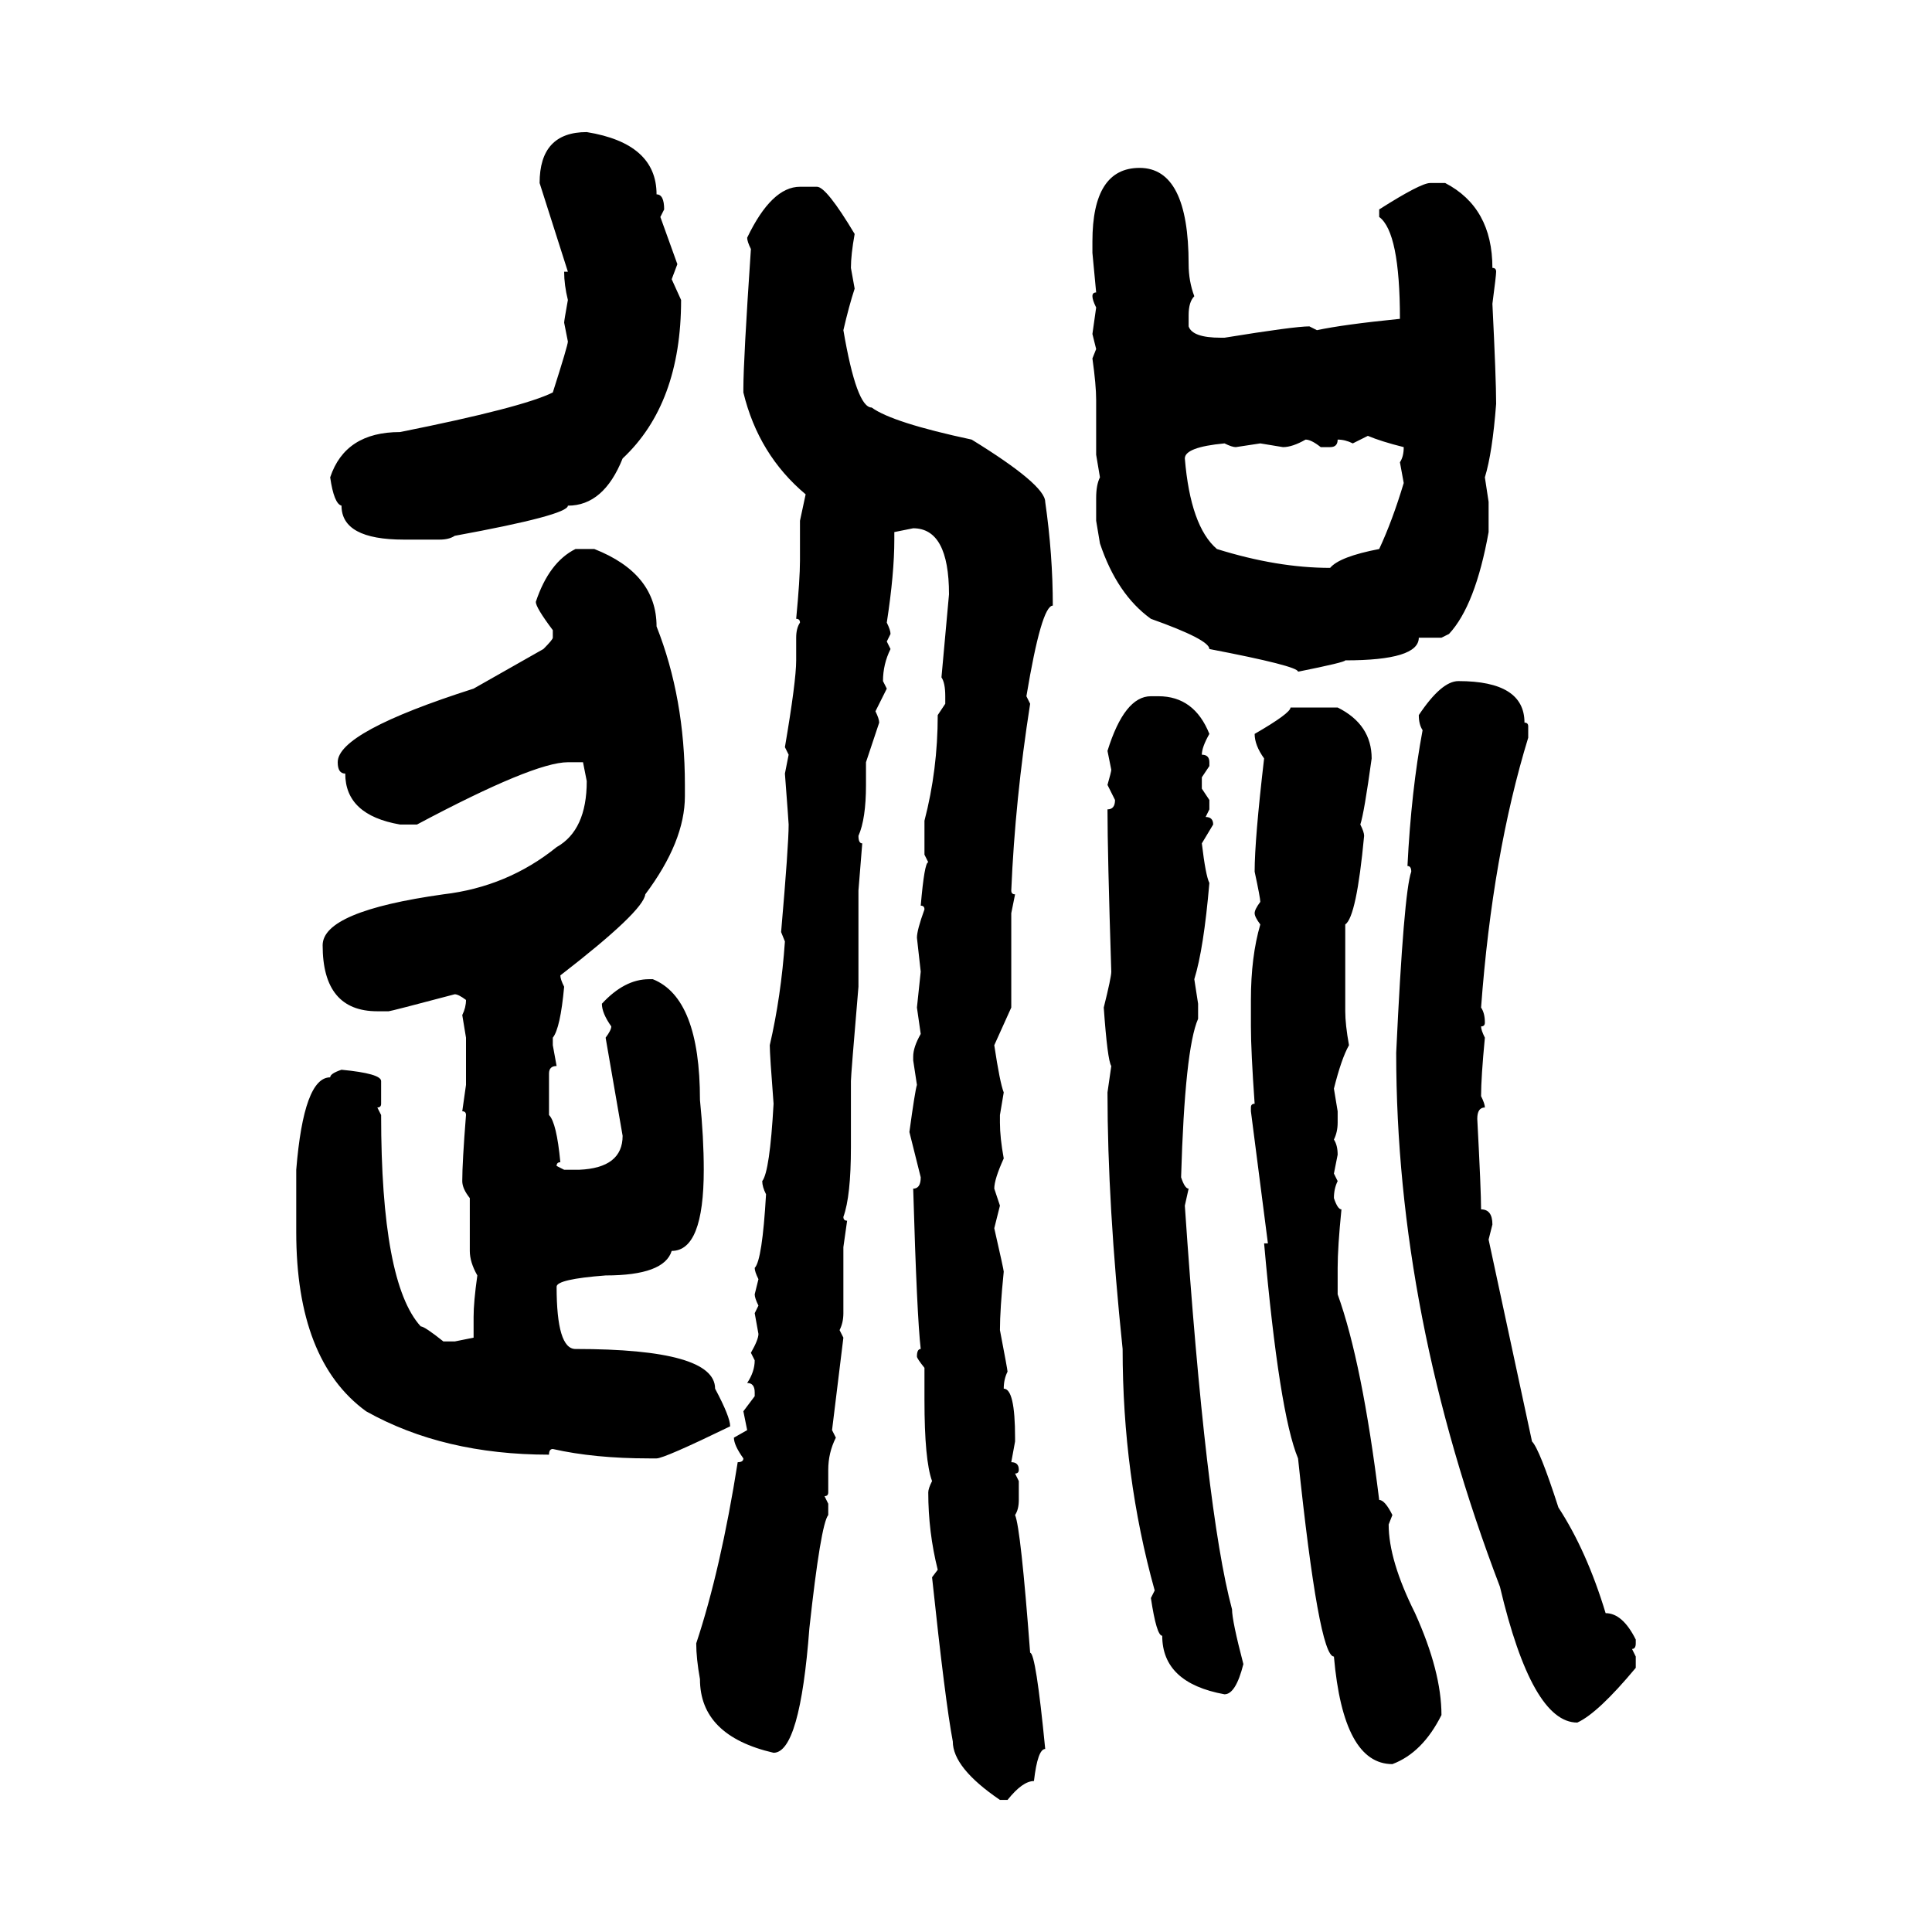 <svg xmlns="http://www.w3.org/2000/svg" xmlns:xlink="http://www.w3.org/1999/xlink" width="300" height="300"><path d="M91.11 20.51L91.11 20.51Q101.95 22.27 101.95 30.18L101.95 30.18Q103.13 30.18 103.13 32.52L103.13 32.52L102.54 33.69L105.18 41.02L104.30 43.36L105.76 46.58Q105.76 62.70 96.68 71.19L96.68 71.19Q93.75 78.52 88.18 78.52L88.18 78.52Q88.18 79.98 70.61 83.20L70.61 83.20Q69.73 83.79 68.26 83.79L68.26 83.79L62.70 83.79Q53.03 83.79 53.03 78.52L53.03 78.52Q51.86 78.22 51.27 74.12L51.27 74.12Q53.61 67.09 62.11 67.09L62.11 67.09Q81.15 63.28 85.84 60.94L85.84 60.94Q88.18 53.61 88.18 53.03L88.18 53.03L87.60 50.10Q87.60 49.80 88.18 46.58L88.18 46.58Q87.60 44.24 87.60 42.19L87.60 42.19L88.18 42.19L83.79 28.42Q83.79 20.51 91.11 20.51ZM176.95 26.07L176.95 26.07Q184.57 26.07 184.57 41.02L184.57 41.02Q184.57 43.65 185.45 46.00L185.45 46.00Q184.57 46.88 184.57 48.93L184.57 48.93L184.57 50.68Q185.16 52.44 189.55 52.44L189.55 52.44L190.14 52.44Q200.98 50.68 203.32 50.68L203.32 50.68L204.49 51.27Q208.59 50.39 217.38 49.51L217.38 49.51Q217.38 36.04 214.16 33.69L214.16 33.69L214.16 32.52Q220.61 28.42 222.07 28.42L222.07 28.42L224.41 28.42Q231.74 32.23 231.74 41.60L231.74 41.60Q232.32 41.60 232.32 42.19L232.32 42.19Q232.32 42.77 231.74 47.17L231.74 47.17Q232.32 58.89 232.32 62.70L232.32 62.70Q231.74 70.31 230.57 74.12L230.57 74.12L231.15 77.93L231.15 82.62Q229.10 94.04 225 98.44L225 98.44L223.83 99.02L220.31 99.02Q220.31 102.54 208.89 102.54L208.89 102.54Q208.89 102.83 201.56 104.30L201.56 104.30Q201.56 103.42 187.79 100.78L187.79 100.78Q187.79 99.32 178.71 96.09L178.71 96.09Q173.44 92.29 170.80 84.38L170.80 84.38L170.21 80.86L170.21 77.34Q170.21 75.29 170.80 74.12L170.80 74.12L170.21 70.61L170.21 62.11Q170.21 59.77 169.63 55.66L169.63 55.66L170.21 54.20L169.63 51.86L170.21 47.75Q169.63 46.58 169.63 46.00L169.63 46.00Q169.63 45.41 170.21 45.41L170.21 45.41L169.63 39.26L169.63 37.50Q169.63 26.07 176.95 26.07ZM124.22 29.00L124.22 29.00L126.86 29.00Q128.32 29.00 132.71 36.33L132.71 36.33Q132.13 39.55 132.13 41.60L132.13 41.60L132.71 44.82Q131.84 47.46 130.96 51.27L130.96 51.27Q133.01 63.28 135.35 63.28L135.35 63.28Q138.57 65.63 150.88 68.26L150.88 68.26Q162.30 75.29 162.30 77.93L162.30 77.93Q163.48 86.13 163.48 94.04L163.48 94.04Q161.72 94.04 159.38 108.11L159.38 108.11L159.96 109.28Q157.62 124.22 157.03 138.28L157.03 138.28Q157.03 138.87 157.62 138.87L157.62 138.87L157.03 141.80L157.03 156.45L154.39 162.30Q155.27 168.16 155.86 169.63L155.86 169.63L155.27 173.14L155.27 174.32Q155.27 176.66 155.86 179.88L155.86 179.88Q154.39 183.11 154.39 184.57L154.39 184.57L155.27 187.21L154.39 190.72Q155.86 197.17 155.86 197.46L155.86 197.46Q155.27 203.32 155.27 206.54L155.27 206.54Q156.45 212.70 156.45 212.99L156.45 212.99Q155.86 214.16 155.86 215.63L155.86 215.63Q157.62 215.63 157.62 223.24L157.62 223.24L157.62 223.83L157.03 227.05Q158.20 227.05 158.20 228.22L158.20 228.22Q158.20 228.81 157.62 228.81L157.62 228.81L158.20 229.98L158.20 232.91Q158.20 234.38 157.62 235.25L157.62 235.25Q158.50 237.30 159.96 256.64L159.96 256.64Q160.84 256.64 162.30 271.58L162.30 271.58Q161.13 271.58 160.55 276.56L160.55 276.56Q158.79 276.56 156.45 279.49L156.45 279.49L155.27 279.49Q147.95 274.51 147.95 270.41L147.95 270.41Q146.78 264.26 144.73 244.92L144.73 244.92L145.61 243.75Q144.14 237.89 144.14 231.74L144.14 231.74Q144.14 231.15 144.73 229.98L144.73 229.98Q143.55 226.76 143.55 217.38L143.55 217.38L143.55 212.40Q142.38 210.94 142.38 210.64L142.38 210.64Q142.38 209.47 142.97 209.47L142.97 209.47Q142.38 204.49 141.80 184.57L141.80 184.57Q142.97 184.57 142.97 182.81L142.97 182.81L141.21 175.78Q142.09 169.34 142.38 168.46L142.38 168.46L141.80 164.65L141.80 164.06Q141.80 162.60 142.97 160.55L142.97 160.55L142.38 156.45L142.97 150.88L142.38 145.61Q142.38 144.43 143.55 141.21L143.55 141.21Q143.55 140.63 142.97 140.63L142.97 140.63Q143.55 133.89 144.14 133.89L144.14 133.89L143.55 132.71L143.55 127.44Q145.61 119.53 145.61 111.04L145.61 111.04L146.78 109.28L146.78 108.11Q146.78 106.05 146.19 105.18L146.19 105.18L147.36 92.29Q147.36 82.03 141.80 82.03L141.80 82.03L138.87 82.62L138.87 83.79Q138.87 89.06 137.70 96.68L137.70 96.68Q138.28 97.85 138.28 98.44L138.28 98.44L137.70 99.61L138.28 100.78Q137.11 103.13 137.11 105.76L137.11 105.76L137.70 106.93L135.94 110.45Q136.52 111.62 136.52 112.21L136.52 112.21L134.47 118.36L134.47 121.88Q134.47 127.15 133.30 129.79L133.30 129.79Q133.30 130.96 133.89 130.96L133.89 130.96L133.30 138.28L133.30 153.22Q132.13 166.99 132.13 167.87L132.13 167.87L132.13 178.13Q132.13 185.74 130.96 188.96L130.96 188.96Q130.96 189.55 131.54 189.55L131.54 189.55L130.96 193.65L130.96 203.91Q130.96 205.37 130.37 206.54L130.37 206.54L130.96 207.71L129.20 222.07L129.79 223.24Q128.61 225.59 128.61 228.22L128.61 228.22L128.61 231.74Q128.61 232.32 128.03 232.32L128.03 232.32L128.61 233.50L128.61 235.25Q127.44 236.72 125.68 252.83L125.68 252.83Q124.22 272.17 120.12 272.17L120.12 272.17Q108.69 269.53 108.69 260.74L108.69 260.74Q108.11 257.52 108.11 255.18L108.11 255.18Q111.91 243.75 114.55 227.05L114.55 227.05Q115.43 227.05 115.43 226.46L115.43 226.46Q113.96 224.41 113.96 223.24L113.96 223.24L116.02 222.07L115.43 219.14L117.19 216.80L117.19 216.21Q117.19 214.75 116.02 214.75L116.02 214.75Q117.19 212.99 117.19 211.23L117.19 211.23L116.60 210.06Q117.77 208.01 117.77 207.13L117.77 207.13L117.19 203.91L117.77 202.73Q117.19 201.56 117.19 200.98L117.19 200.98L117.77 198.63Q117.19 197.46 117.19 196.88L117.19 196.88Q118.36 195.70 118.95 185.45L118.95 185.45Q118.36 184.28 118.36 183.40L118.36 183.40Q119.53 181.93 120.12 171.39L120.12 171.39Q119.53 163.77 119.53 162.30L119.53 162.30Q121.29 154.69 121.88 146.19L121.88 146.19L121.29 144.73Q122.46 131.25 122.46 128.03L122.46 128.03Q122.46 127.73 121.88 120.12L121.88 120.12L122.46 117.19L121.88 116.02Q123.63 105.76 123.63 102.54L123.63 102.54L123.63 99.02Q123.63 97.56 124.22 96.68L124.22 96.68Q124.22 96.09 123.63 96.09L123.63 96.09Q124.22 89.94 124.22 87.01L124.22 87.01L124.22 80.86L125.10 76.76Q117.77 70.61 115.43 60.94L115.43 60.94L115.43 60.35Q115.43 55.96 116.60 38.67L116.60 38.67Q116.02 37.50 116.02 36.91L116.02 36.91Q119.82 29.00 124.22 29.00ZM212.40 67.68L210.06 68.85Q208.89 68.26 207.71 68.26L207.71 68.26Q207.71 69.43 206.54 69.43L206.54 69.43L205.08 69.43Q203.61 68.26 202.73 68.26L202.73 68.26Q200.68 69.43 199.22 69.43L199.22 69.43L195.70 68.85L191.89 69.43Q191.31 69.43 190.14 68.85L190.14 68.85Q183.98 69.43 183.98 71.19L183.98 71.19Q184.86 81.74 188.96 85.25L188.96 85.25Q198.34 88.18 206.54 88.18L206.54 88.18Q208.01 86.43 214.16 85.25L214.16 85.25Q216.21 80.86 217.97 75L217.97 75L217.38 71.78Q217.97 70.90 217.97 69.43L217.97 69.43Q214.45 68.55 212.40 67.68L212.40 67.68ZM89.36 85.25L89.36 85.25L92.29 85.25Q101.95 89.06 101.95 97.27L101.95 97.27Q106.35 108.40 106.35 121.88L106.35 121.88L106.35 123.63Q106.35 130.66 100.20 138.87L100.20 138.87Q99.90 141.50 87.01 151.46L87.01 151.46Q87.01 152.05 87.60 153.22L87.60 153.22Q87.01 159.67 85.84 161.13L85.84 161.13L85.84 162.30L86.43 165.53Q85.25 165.53 85.25 166.70L85.25 166.70L85.25 173.14Q86.43 174.32 87.01 180.47L87.01 180.47Q86.43 180.47 86.43 181.05L86.43 181.05L87.60 181.64L89.94 181.64Q96.68 181.35 96.68 176.37L96.68 176.37L94.04 161.13Q94.92 159.96 94.92 159.38L94.92 159.38Q93.46 157.32 93.46 155.86L93.46 155.86Q96.97 152.05 100.78 152.05L100.78 152.05L101.37 152.05Q108.69 154.98 108.69 170.80L108.69 170.80Q109.28 176.66 109.28 181.64L109.28 181.64Q109.28 194.24 104.30 194.24L104.30 194.24Q103.13 198.05 94.04 198.05L94.04 198.05Q86.43 198.63 86.43 199.80L86.43 199.80Q86.43 209.47 89.36 209.47L89.36 209.47Q111.04 209.47 111.04 215.63L111.04 215.63Q113.38 220.02 113.38 221.48L113.38 221.48Q103.13 226.46 101.95 226.46L101.95 226.46L100.78 226.46Q92.29 226.46 85.84 225L85.84 225Q85.25 225 85.25 225.88L85.25 225.88Q68.85 225.88 56.84 219.14L56.84 219.14Q46.00 211.23 46.00 191.31L46.00 191.31L46.00 181.64Q47.17 167.29 51.27 167.29L51.27 167.29Q51.27 166.70 53.03 166.11L53.03 166.11Q59.18 166.70 59.18 167.87L59.18 167.87L59.18 171.39Q59.18 171.97 58.59 171.97L58.59 171.97L59.18 173.14Q59.18 199.22 65.33 205.96L65.33 205.96Q65.92 205.96 68.85 208.30L68.85 208.30L70.61 208.30L73.54 207.71L73.54 204.49Q73.54 202.15 74.12 198.05L74.12 198.05Q72.95 196.00 72.95 194.24L72.95 194.24L72.95 186.04Q71.78 184.57 71.78 183.40L71.78 183.40Q71.78 180.47 72.36 173.14L72.36 173.14Q72.36 172.56 71.78 172.56L71.78 172.56L72.36 168.46L72.36 161.13L71.78 157.62Q72.36 156.45 72.36 155.27L72.36 155.27Q71.19 154.39 70.61 154.39L70.61 154.39Q60.64 157.03 60.35 157.03L60.35 157.03L58.59 157.03Q50.10 157.03 50.10 146.78L50.10 146.78Q50.10 141.50 68.85 138.87L68.85 138.87Q78.81 137.70 86.43 131.54L86.43 131.54Q91.11 128.91 91.11 121.29L91.11 121.29L90.53 118.36L88.18 118.36Q82.91 118.36 64.75 128.03L64.75 128.03L62.11 128.03Q53.61 126.56 53.61 120.12L53.61 120.12Q52.44 120.12 52.44 118.36L52.44 118.36Q52.44 113.67 73.54 106.93L73.54 106.93L84.38 100.78Q85.84 99.32 85.84 99.02L85.84 99.02L85.84 97.85Q83.20 94.34 83.20 93.46L83.20 93.46Q85.25 87.30 89.36 85.25ZM226.46 105.76L226.46 105.76Q236.72 105.76 236.72 112.21L236.72 112.21Q237.30 112.21 237.30 112.79L237.30 112.79L237.30 114.55Q231.74 132.71 229.98 156.45L229.98 156.45Q230.57 157.32 230.57 158.79L230.57 158.79Q230.57 159.38 229.98 159.38L229.98 159.38Q229.98 159.96 230.57 161.13L230.57 161.13Q229.98 167.29 229.98 170.21L229.98 170.21Q230.57 171.39 230.57 171.97L230.57 171.97Q229.39 171.97 229.39 173.73L229.39 173.73Q229.98 184.86 229.98 187.79L229.98 187.79Q231.74 187.79 231.74 190.14L231.74 190.14L231.15 192.48L237.89 223.83Q239.06 225 241.99 234.08L241.99 234.08Q246.39 240.82 249.32 250.49L249.32 250.49Q251.95 250.49 254.00 254.59L254.00 254.59L254.00 255.18Q254.00 256.05 253.42 256.05L253.42 256.05L254.00 257.23L254.00 258.98Q248.14 266.02 244.92 267.48L244.92 267.48Q237.89 267.48 232.91 246.39L232.91 246.39Q216.80 204.20 216.80 163.48L216.80 163.48Q217.97 138.57 219.14 135.35L219.14 135.35Q219.14 134.47 218.55 134.47L218.55 134.47Q219.14 122.75 220.90 113.38L220.90 113.38Q220.31 112.50 220.31 111.04L220.31 111.04Q223.83 105.76 226.46 105.76ZM178.71 108.11L178.71 108.11L179.88 108.11Q185.45 108.11 187.79 113.96L187.79 113.96Q186.62 116.02 186.62 117.19L186.62 117.19Q187.79 117.19 187.79 118.36L187.79 118.36L187.79 118.95L186.62 120.70L186.62 122.46L187.79 124.22L187.79 125.68L187.21 126.86Q188.38 126.86 188.38 128.03L188.38 128.03L186.62 130.96Q187.21 135.94 187.79 137.11L187.79 137.11Q186.91 147.36 185.45 152.05L185.45 152.05L186.04 155.86L186.04 158.20Q183.98 162.89 183.40 182.81L183.40 182.81Q183.98 184.57 184.57 184.57L184.57 184.57L183.98 187.21Q187.21 234.67 191.31 249.90L191.31 249.90Q191.31 251.66 193.07 258.40L193.07 258.40Q191.89 263.09 190.14 263.09L190.14 263.09Q180.47 261.33 180.47 254.00L180.47 254.00Q179.59 254.00 178.71 248.14L178.71 248.14L179.30 246.97Q174.32 229.10 174.32 209.47L174.32 209.47Q171.97 186.91 171.97 169.63L171.97 169.63L172.56 165.53Q171.97 164.65 171.39 156.45L171.39 156.45Q172.56 151.76 172.56 150.88L172.56 150.88Q171.97 132.42 171.97 125.68L171.97 125.68Q173.14 125.68 173.14 124.22L173.14 124.22L171.97 121.88Q172.56 119.82 172.56 119.53L172.56 119.53L171.97 116.60Q174.61 108.11 178.71 108.11ZM200.39 109.86L207.71 109.86Q212.99 112.50 212.99 117.77L212.99 117.77Q211.82 126.27 211.23 128.03L211.23 128.03Q211.82 129.20 211.82 129.79L211.82 129.79Q210.64 142.38 208.89 143.55L208.89 143.55L208.89 157.03Q208.89 159.08 209.47 162.30L209.47 162.30Q208.30 164.36 207.13 169.04L207.13 169.04L207.71 172.56L207.71 174.32Q207.71 175.78 207.13 176.95L207.13 176.95Q207.71 177.83 207.71 179.30L207.71 179.30L207.13 182.23L207.71 183.40Q207.13 184.57 207.13 186.04L207.13 186.04Q207.71 187.79 208.30 187.79L208.30 187.79Q207.71 193.65 207.71 196.88L207.71 196.88L207.71 200.98Q211.52 211.52 214.16 232.91L214.16 232.91Q215.04 232.91 216.21 235.25L216.21 235.25L215.63 236.72Q215.63 242.29 219.73 250.49L219.73 250.49Q223.83 259.57 223.83 266.31L223.83 266.31Q220.90 272.17 216.21 273.93L216.21 273.93Q208.59 273.93 207.13 257.23L207.13 257.23Q204.79 257.23 201.56 226.46L201.56 226.46Q198.63 219.43 196.29 193.07L196.29 193.07L196.88 193.07L194.24 172.56L194.24 171.97Q194.24 171.39 194.82 171.39L194.82 171.39Q194.24 163.18 194.24 159.38L194.24 159.38L194.24 155.27Q194.24 148.54 195.70 143.55L195.70 143.55Q194.82 142.38 194.82 141.80L194.82 141.80Q194.82 141.21 195.70 140.04L195.70 140.04Q195.70 139.45 194.82 135.35L194.82 135.35Q194.82 130.37 196.29 117.77L196.29 117.77Q194.82 115.72 194.82 113.96L194.82 113.96Q200.39 110.74 200.39 109.86L200.39 109.86Z"/></svg>